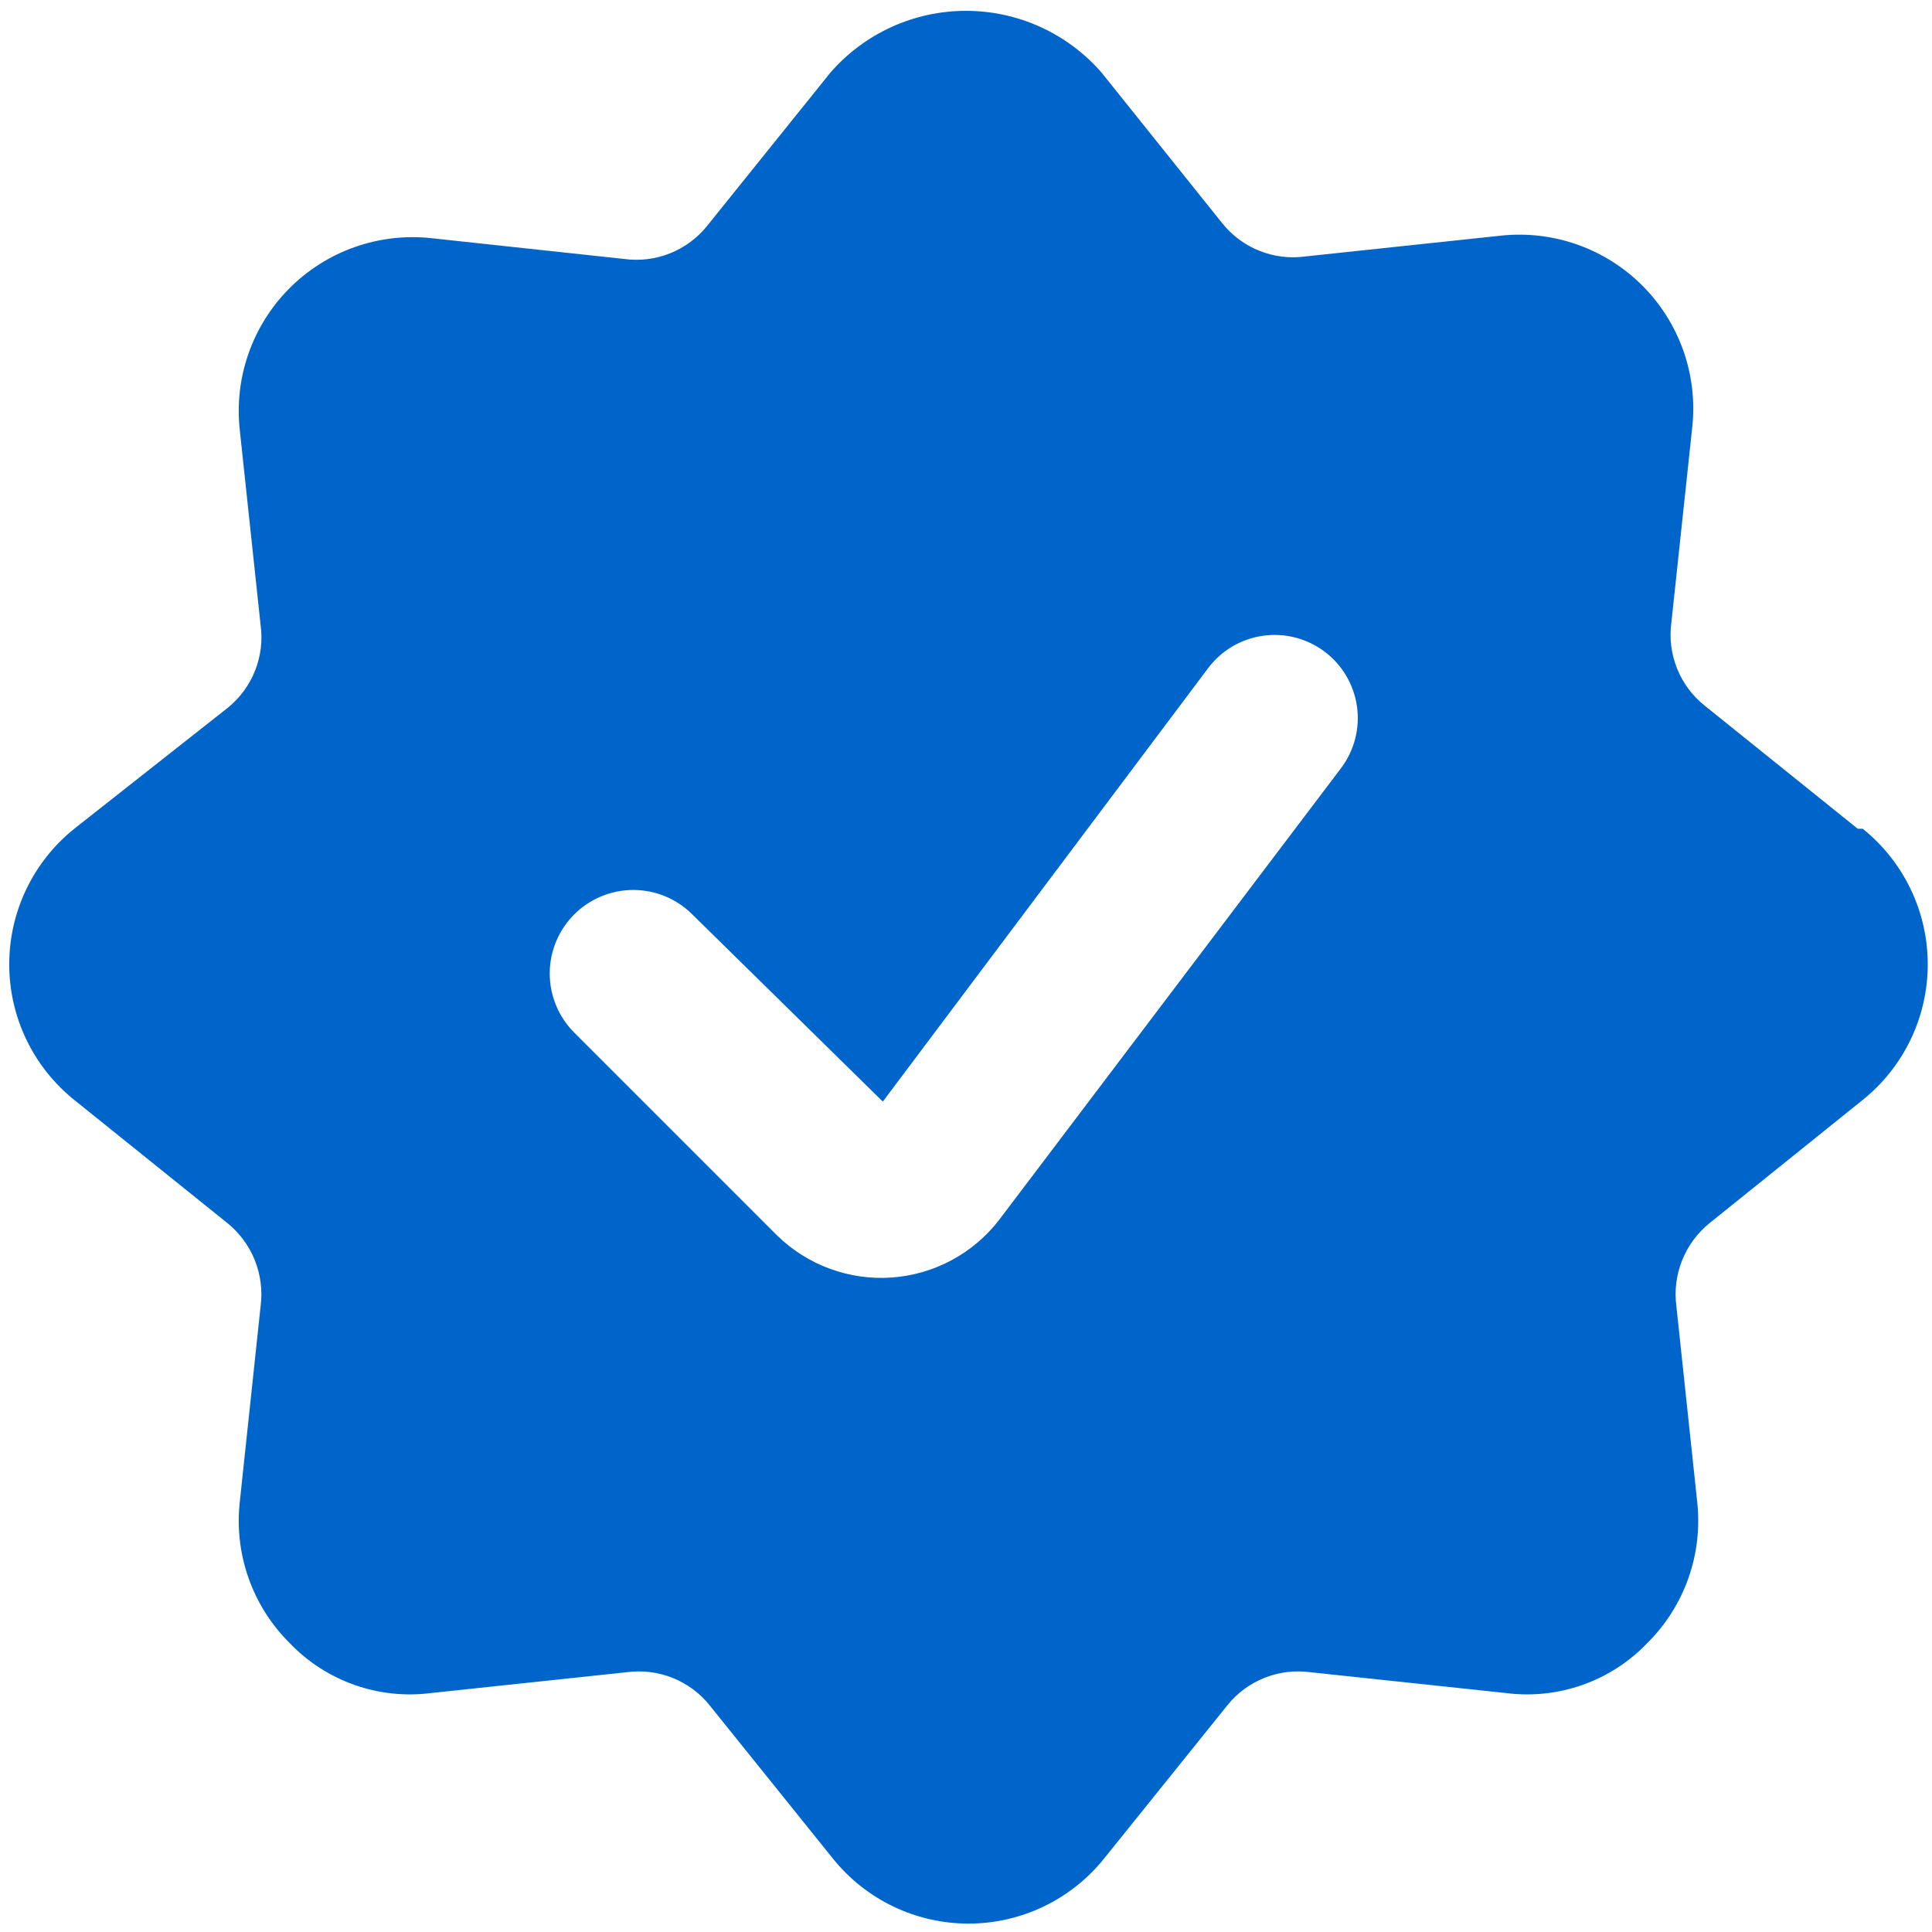 <?xml version="1.0" encoding="UTF-8"?>
<svg xmlns="http://www.w3.org/2000/svg" width="120" height="120" viewBox="0 0 120 120" fill="none">
  <path d="M115.386 51.475L105.88 43.828C105.117 43.22 104.526 42.424 104.164 41.518C103.801 40.613 103.68 39.628 103.813 38.662L105.105 26.572C105.284 24.965 105.1 23.339 104.567 21.813C104.034 20.287 103.166 18.9 102.025 17.755C100.885 16.609 99.501 15.734 97.978 15.195C96.454 14.655 94.829 14.464 93.221 14.637L81.08 15.928C80.113 16.061 79.129 15.94 78.223 15.578C77.317 15.216 76.521 14.624 75.913 13.862L68.421 4.51C67.374 3.305 66.08 2.339 64.627 1.677C63.174 1.015 61.596 0.673 60 0.673C58.403 0.673 56.825 1.015 55.372 1.677C53.919 2.339 52.626 3.305 51.578 4.51L43.931 14.017C43.323 14.779 42.527 15.371 41.621 15.733C40.715 16.095 39.731 16.216 38.765 16.084L26.778 14.792C25.171 14.62 23.545 14.81 22.021 15.35C20.498 15.889 19.115 16.764 17.974 17.91C16.834 19.055 15.965 20.442 15.432 21.968C14.899 23.494 14.715 25.12 14.895 26.727L16.186 38.817C16.319 39.783 16.198 40.768 15.836 41.673C15.473 42.579 14.882 43.375 14.12 43.983L4.613 51.475C3.352 52.487 2.335 53.769 1.635 55.227C0.936 56.684 0.573 58.28 0.573 59.897C0.573 61.514 0.936 63.109 1.635 64.567C2.335 66.025 3.352 67.307 4.613 68.319L14.12 75.965C14.878 76.577 15.467 77.374 15.829 78.278C16.19 79.183 16.314 80.166 16.186 81.132L14.895 93.273C14.716 94.877 14.901 96.499 15.438 98.02C15.975 99.541 16.849 100.921 17.995 102.057C19.114 103.225 20.492 104.114 22.017 104.653C23.543 105.191 25.173 105.364 26.778 105.157L38.92 103.865C39.886 103.733 40.87 103.854 41.776 104.216C42.682 104.578 43.478 105.169 44.086 105.932L51.733 115.439C52.745 116.699 54.027 117.717 55.484 118.416C56.942 119.115 58.538 119.478 60.155 119.478C61.771 119.478 63.367 119.115 64.825 118.416C66.282 117.717 67.564 116.699 68.576 115.439L76.223 105.932C76.831 105.169 77.627 104.578 78.533 104.216C79.439 103.854 80.423 103.733 81.39 103.865L93.531 105.157C95.136 105.364 96.766 105.191 98.292 104.653C99.818 104.114 101.195 103.225 102.315 102.057C103.46 100.921 104.334 99.541 104.871 98.02C105.408 96.499 105.594 94.877 105.415 93.273L104.123 81.132C103.996 80.166 104.119 79.183 104.481 78.278C104.843 77.374 105.431 76.577 106.19 75.965L115.696 68.319C116.957 67.307 117.975 66.025 118.674 64.567C119.373 63.109 119.736 61.514 119.736 59.897C119.736 58.28 119.373 56.684 118.674 55.227C117.975 53.769 116.957 52.487 115.696 51.475H115.386ZM62.066 75.758C61.27 76.795 60.263 77.65 59.112 78.269C57.962 78.888 56.693 79.256 55.389 79.349C54.086 79.441 52.778 79.257 51.551 78.807C50.324 78.358 49.206 77.653 48.271 76.74L35.665 64.133C35.183 63.652 34.801 63.08 34.54 62.45C34.279 61.821 34.145 61.147 34.145 60.465C34.145 59.784 34.279 59.109 34.54 58.48C34.801 57.85 35.183 57.279 35.665 56.797C36.146 56.315 36.718 55.933 37.348 55.672C37.977 55.412 38.652 55.277 39.333 55.277C40.014 55.277 40.689 55.412 41.318 55.672C41.948 55.933 42.52 56.315 43.001 56.797L54.833 68.422L75.035 41.504C75.857 40.407 77.081 39.683 78.437 39.489C79.109 39.393 79.793 39.43 80.45 39.599C81.107 39.767 81.725 40.063 82.268 40.47C82.811 40.877 83.268 41.387 83.614 41.971C83.959 42.555 84.187 43.201 84.283 43.873C84.379 44.544 84.341 45.228 84.173 45.886C84.004 46.543 83.708 47.161 83.301 47.703L62.066 75.758Z" fill="#0065CA"></path>
</svg>
